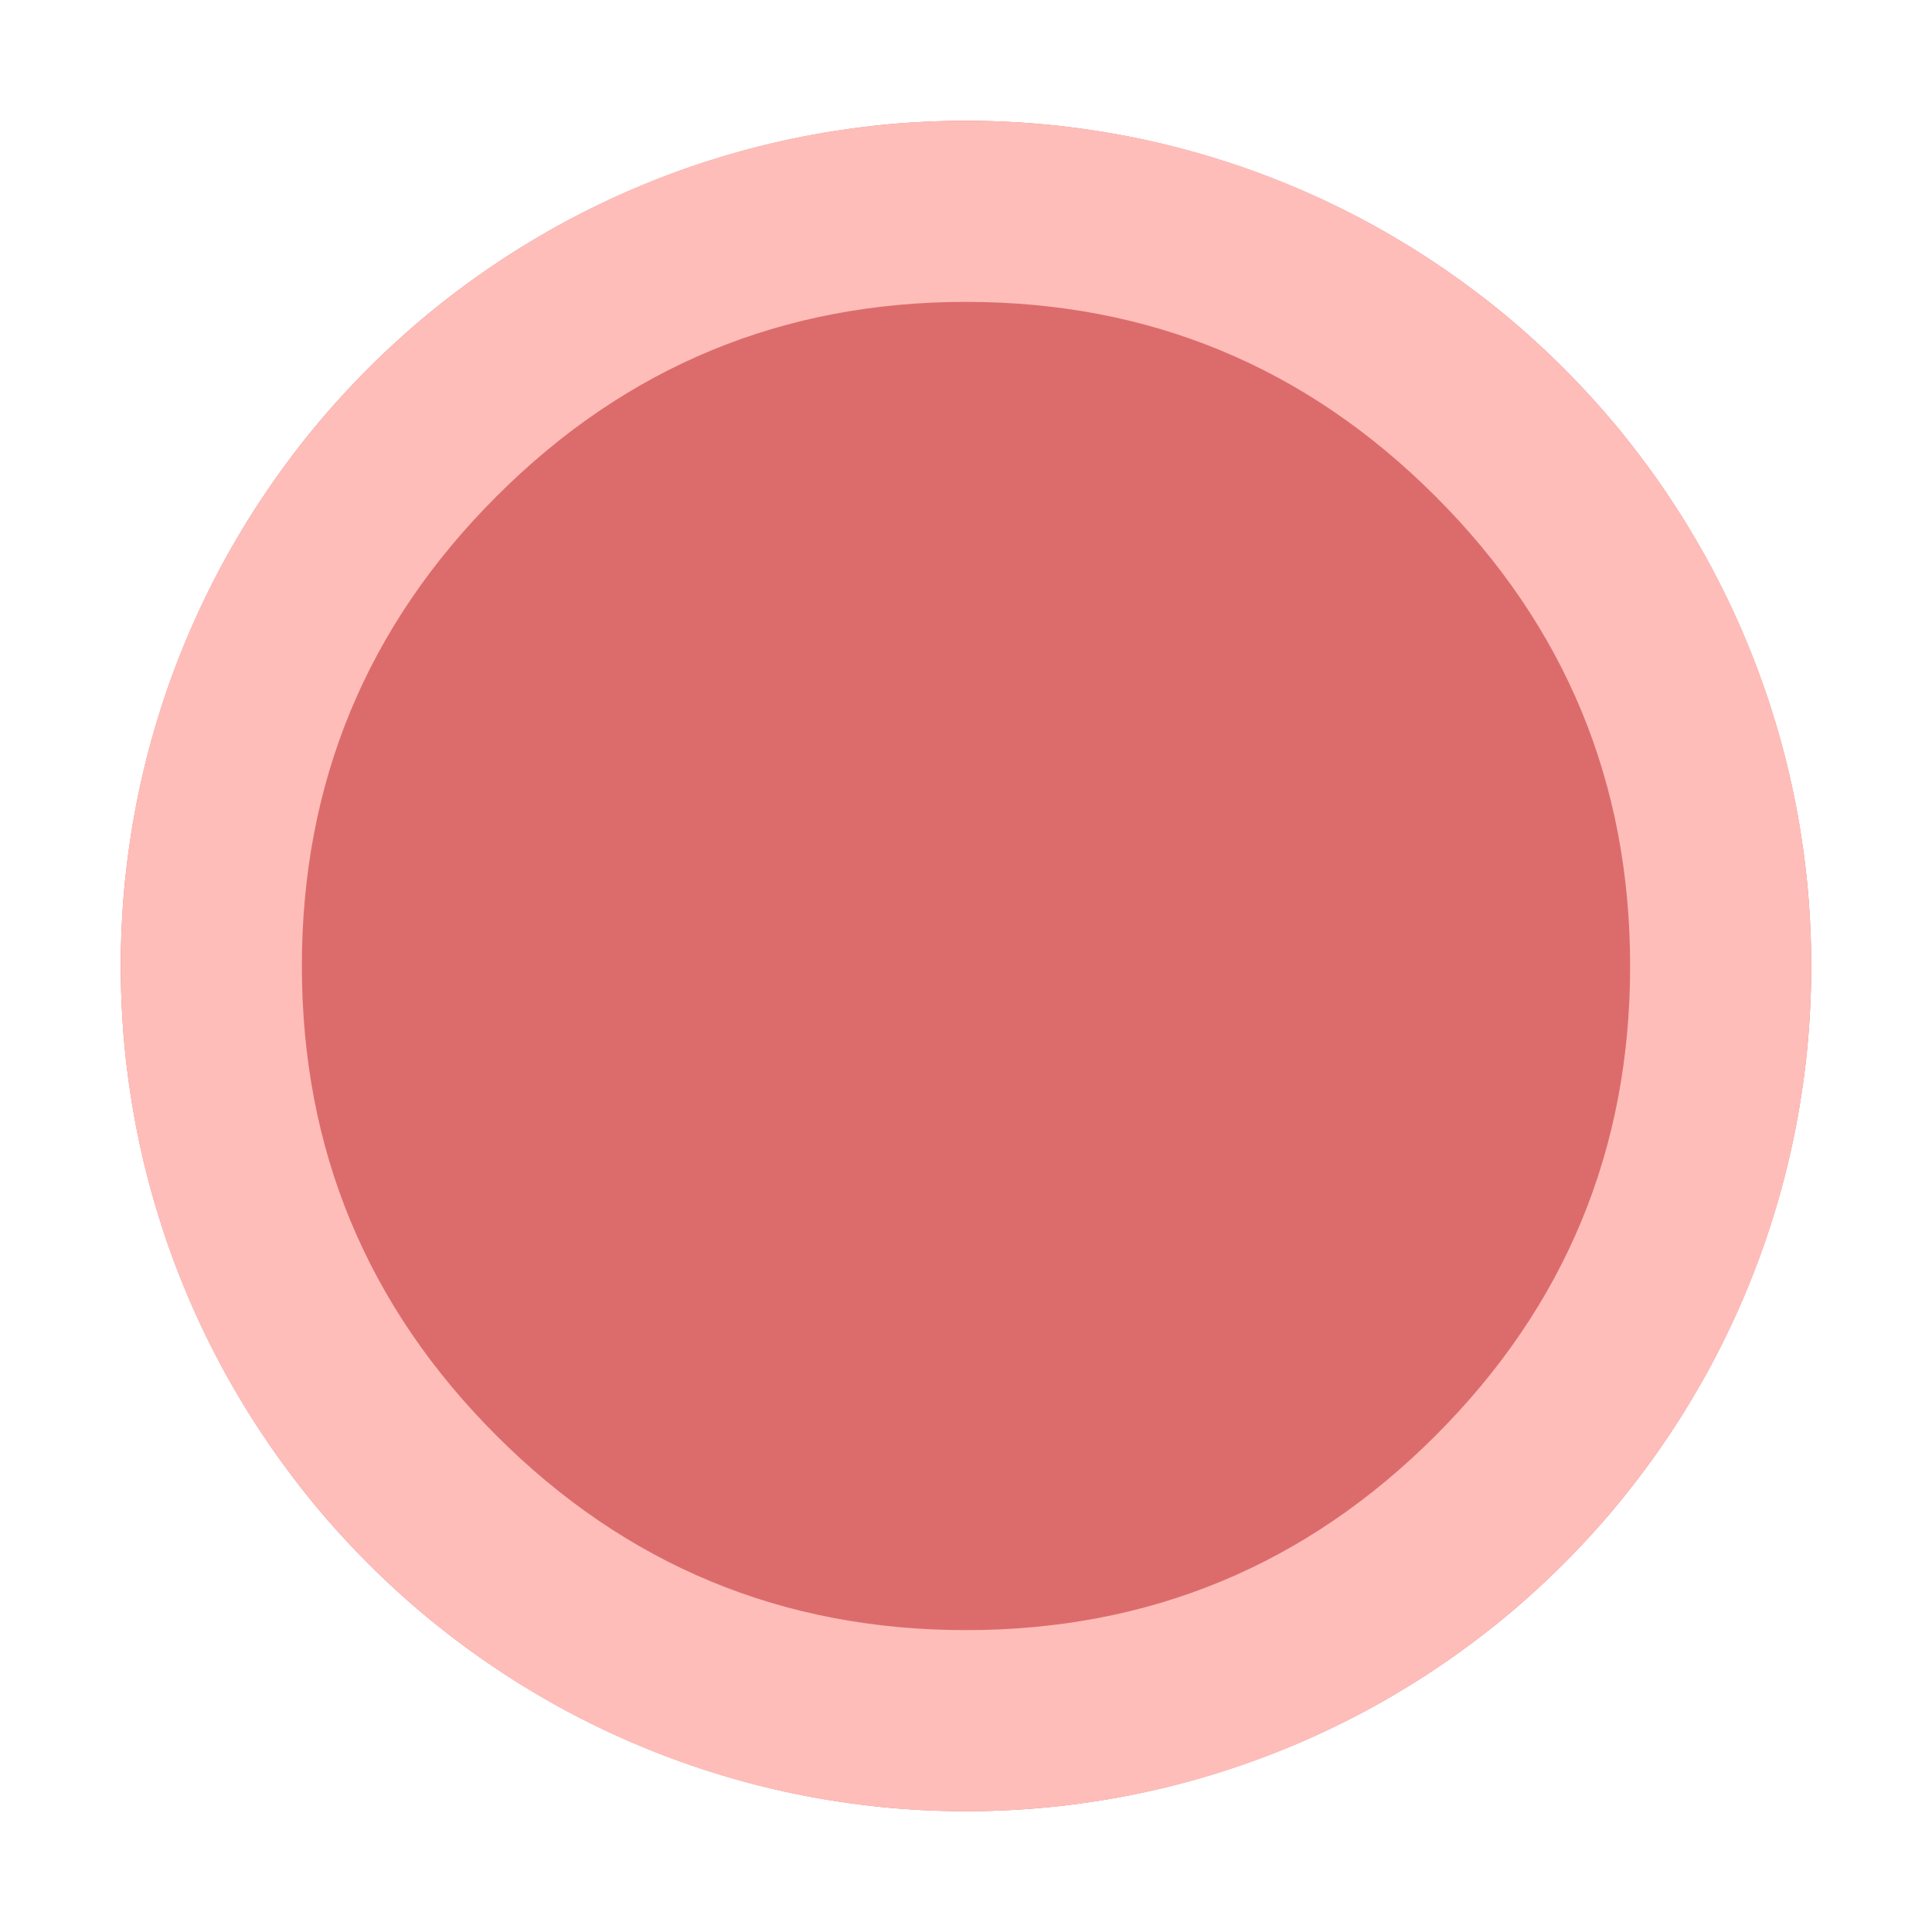 <svg xmlns="http://www.w3.org/2000/svg" xmlns:xlink="http://www.w3.org/1999/xlink" fill="none" version="1.1" width="20" height="20" viewBox="0 0 20 20"><defs><clipPath id="master_svg0_24125_24776"><rect x="0" y="0" width="20" height="20" rx="0"/></clipPath></defs><g clip-path="url(#master_svg0_24125_24776)"><g><g><path d="M18.75,10Q18.75,10.215,18.739,10.429Q18.729,10.644,18.708,10.858Q18.687,11.071,18.655,11.284Q18.624,11.496,18.582,11.707Q18.54,11.918,18.488,12.126Q18.436,12.334,18.373,12.54Q18.311,12.745,18.238,12.948Q18.166,13.15,18.084,13.348Q18.002,13.547,17.91,13.741Q17.818,13.935,17.717,14.125Q17.616,14.314,17.505,14.498Q17.395,14.683,17.275,14.861Q17.156,15.04,17.028,15.212Q16.9,15.385,16.764,15.551Q16.628,15.717,16.483,15.876Q16.339,16.035,16.187,16.187Q16.035,16.339,15.876,16.483Q15.717,16.628,15.551,16.764Q15.385,16.9,15.212,17.028Q15.04,17.156,14.861,17.275Q14.683,17.395,14.498,17.505Q14.314,17.616,14.125,17.717Q13.935,17.818,13.741,17.91Q13.547,18.002,13.348,18.084Q13.15,18.166,12.948,18.238Q12.745,18.311,12.54,18.373Q12.334,18.436,12.126,18.488Q11.918,18.54,11.707,18.582Q11.496,18.624,11.284,18.655Q11.071,18.687,10.858,18.708Q10.644,18.729,10.429,18.739Q10.215,18.75,10,18.75Q9.785,18.75,9.571,18.739Q9.356,18.729,9.142,18.708Q8.929,18.687,8.716,18.655Q8.504,18.624,8.293,18.582Q8.082,18.54,7.874,18.488Q7.666,18.436,7.46,18.373Q7.254,18.311,7.052,18.238Q6.85,18.166,6.652,18.084Q6.453,18.002,6.259,17.91Q6.065,17.818,5.875,17.717Q5.686,17.616,5.502,17.505Q5.317,17.395,5.139,17.275Q4.96,17.156,4.788,17.028Q4.615,16.9,4.449,16.764Q4.283,16.628,4.124,16.483Q3.965,16.339,3.813,16.187Q3.661,16.035,3.517,15.876Q3.372,15.717,3.236,15.551Q3.1,15.385,2.972,15.212Q2.844,15.04,2.725,14.861Q2.605,14.683,2.495,14.498Q2.384,14.314,2.283,14.125Q2.182,13.935,2.09,13.741Q1.998,13.547,1.916,13.348Q1.834,13.15,1.761,12.948Q1.689,12.745,1.627,12.54Q1.564,12.334,1.512,12.126Q1.46,11.918,1.418,11.707Q1.376,11.496,1.345,11.284Q1.313,11.071,1.292,10.858Q1.271,10.644,1.261,10.429Q1.25,10.215,1.25,10Q1.25,9.785,1.261,9.571Q1.271,9.356,1.292,9.142Q1.313,8.929,1.345,8.716Q1.376,8.504,1.418,8.293Q1.46,8.082,1.512,7.874Q1.564,7.666,1.627,7.46Q1.689,7.254,1.761,7.052Q1.834,6.85,1.916,6.652Q1.998,6.453,2.09,6.259Q2.182,6.065,2.283,5.875Q2.384,5.686,2.495,5.502Q2.605,5.317,2.725,5.139Q2.844,4.96,2.972,4.788Q3.1,4.615,3.236,4.449Q3.372,4.283,3.517,4.124Q3.661,3.965,3.813,3.813Q3.965,3.661,4.124,3.517Q4.283,3.372,4.449,3.236Q4.615,3.1,4.788,2.972Q4.96,2.844,5.139,2.725Q5.317,2.605,5.502,2.495Q5.686,2.384,5.875,2.283Q6.065,2.182,6.259,2.09Q6.453,1.998,6.652,1.916Q6.85,1.834,7.052,1.761Q7.254,1.689,7.46,1.627Q7.666,1.564,7.874,1.512Q8.082,1.46,8.293,1.418Q8.504,1.376,8.716,1.345Q8.929,1.313,9.142,1.292Q9.356,1.271,9.571,1.261Q9.785,1.25,10,1.25Q10.215,1.25,10.429,1.261Q10.644,1.271,10.858,1.292Q11.071,1.313,11.284,1.345Q11.496,1.376,11.707,1.418Q11.918,1.46,12.126,1.512Q12.334,1.564,12.54,1.627Q12.745,1.689,12.948,1.761Q13.15,1.834,13.348,1.916Q13.547,1.998,13.741,2.09Q13.935,2.182,14.125,2.283Q14.314,2.384,14.498,2.495Q14.683,2.605,14.861,2.725Q15.04,2.844,15.212,2.972Q15.385,3.1,15.551,3.236Q15.717,3.372,15.876,3.517Q16.035,3.661,16.187,3.813Q16.339,3.965,16.483,4.124Q16.628,4.283,16.764,4.449Q16.9,4.615,17.028,4.788Q17.156,4.96,17.275,5.139Q17.395,5.317,17.505,5.502Q17.616,5.686,17.717,5.875Q17.818,6.065,17.91,6.259Q18.002,6.453,18.084,6.652Q18.166,6.85,18.238,7.052Q18.311,7.254,18.373,7.46Q18.436,7.666,18.488,7.874Q18.54,8.082,18.582,8.293Q18.624,8.504,18.655,8.716Q18.687,8.929,18.708,9.142Q18.729,9.356,18.739,9.571Q18.75,9.785,18.75,10Z" fill="#DC6C6C" fill-opacity="1"/></g><g><path d="M18.75,10C18.75,14.832,14.832,18.75,10,18.75C5.168,18.75,1.25,14.832,1.25,10C1.25,5.168,5.168,1.25,10,1.25C14.832,1.25,18.75,5.168,18.75,10ZM16.875,10Q16.875,7.152,14.861,5.139Q12.848,3.125,10,3.125Q7.152,3.125,5.139,5.139Q3.125,7.152,3.125,10Q3.125,12.848,5.139,14.861Q7.152,16.875,10,16.875Q12.848,16.875,14.861,14.861Q16.875,12.848,16.875,10Z" fill-rule="evenodd" fill="#FEBDB9" fill-opacity="1"/></g></g></g></svg>